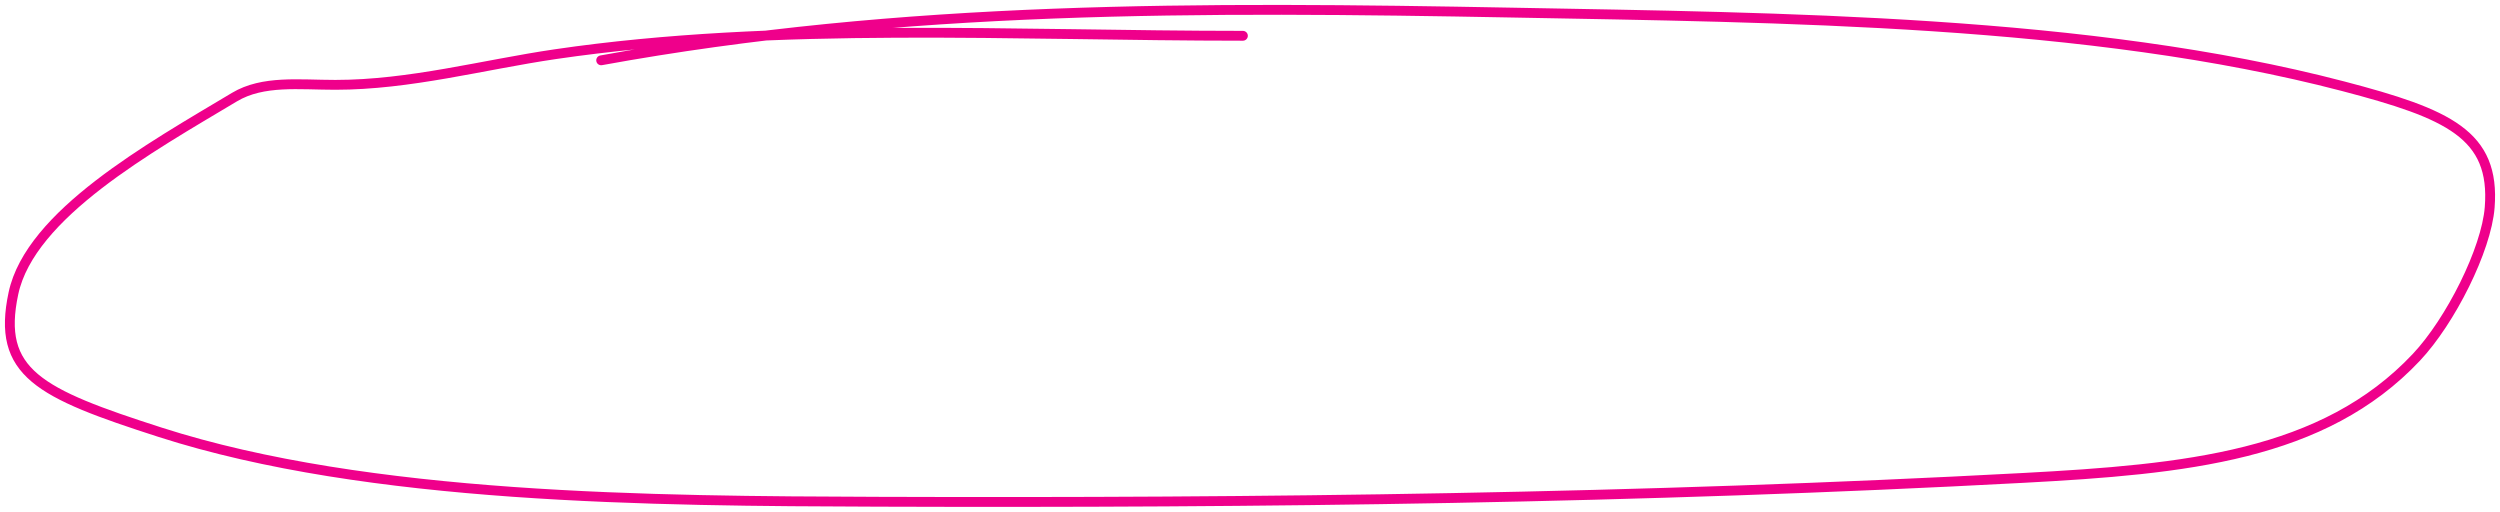 <?xml version="1.0" encoding="UTF-8"?> <svg xmlns="http://www.w3.org/2000/svg" width="254" height="52" viewBox="0 0 254 52" fill="none"> <path d="M126.279 3.636C103.28 3.636 78.939 2.2 56.422 5.505C49.062 6.586 41.647 8.62 34.068 8.62C30.415 8.62 26.716 8.134 23.822 9.866C15.231 15.006 3.079 21.776 1.365 29.799C-0.362 37.883 3.949 39.958 16.268 43.918C37.463 50.733 66.358 50.898 89.229 50.978C128.371 51.116 166.664 50.636 205.553 48.556C222.064 47.672 236.067 46.326 245.501 36.305C248.982 32.607 252.615 25.36 252.952 21.078C253.535 13.669 248.768 11.563 238.05 8.758C212.239 2.003 180.887 1.797 153.808 1.283C122.035 0.68 91.688 0.545 61.079 6.128" stroke="#EF008B" stroke-linecap="round" stroke-linejoin="round"></path> </svg> 